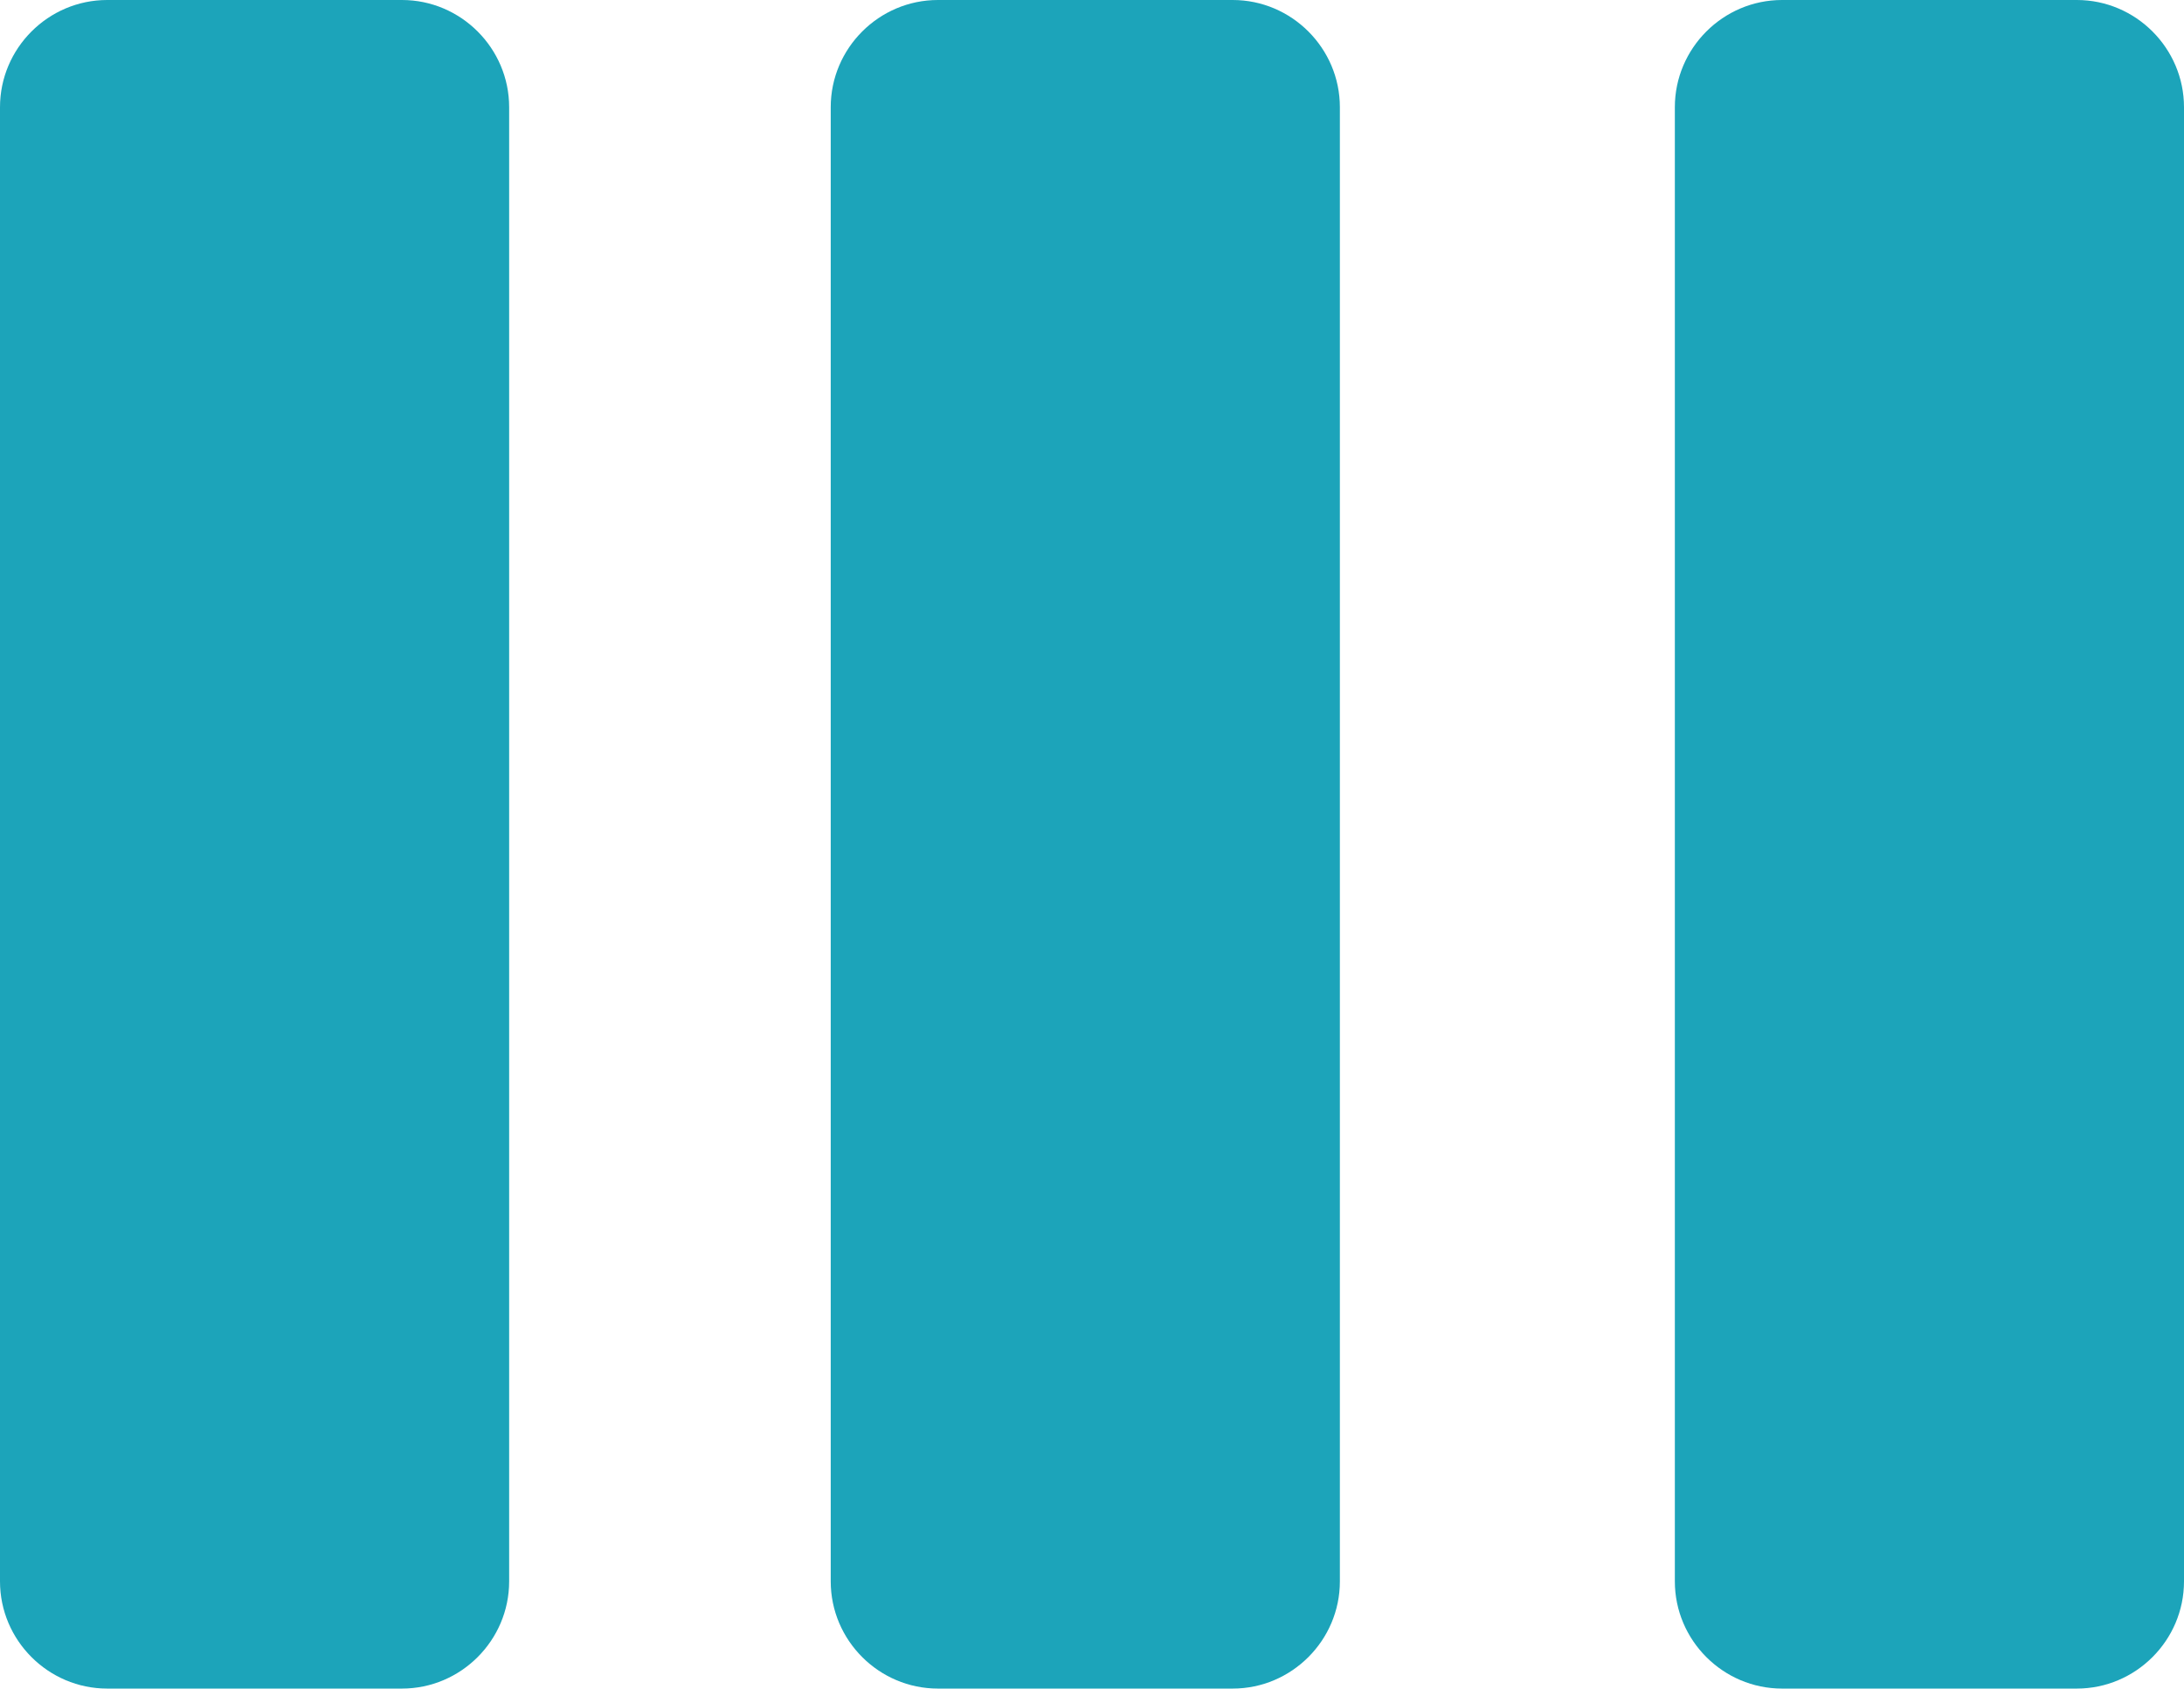 <?xml version="1.0" encoding="iso-8859-1"?>
<!-- Generator: Adobe Illustrator 16.0.0, SVG Export Plug-In . SVG Version: 6.00 Build 0)  -->
<!DOCTYPE svg PUBLIC "-//W3C//DTD SVG 1.1//EN" "http://www.w3.org/Graphics/SVG/1.1/DTD/svg11.dtd">
<svg version="1.1" xmlns="http://www.w3.org/2000/svg" xmlns:xlink="http://www.w3.org/1999/xlink" x="0px" y="0px" width="40.75px"
	 height="31.5px" viewBox="0 0 40.75 31.5" style="enable-background:new 0 0 40.75 31.5;" xml:space="preserve">
<g id="_x31_2FB_x5F_F_x5F_LG_x5F_01">
	<g>
		<g>
			<path style="fill:#1CA4BA;" d="M9.5,29.5c0,1.1-0.9,2-2,2H2c-1.1,0-2-0.9-2-2V2c0-1.1,0.9-2,2-2h5.5c1.1,0,2,0.9,2,2V29.5z M25,2
				c0-1.1-0.9-2-2-2h-5.5c-1.1,0-2,0.9-2,2v27.5c0,1.1,0.9,2,2,2H23c1.1,0,2-0.9,2-2V2z M40.75,2c0-1.1-0.9-2-2-2h-5.5
				c-1.1,0-2,0.9-2,2v27.5c0,1.1,0.9,2,2,2h5.5c1.1,0,2-0.9,2-2V2z"/>
		</g>
	</g>
</g>
<g id="Layer_1">
</g>
</svg>
